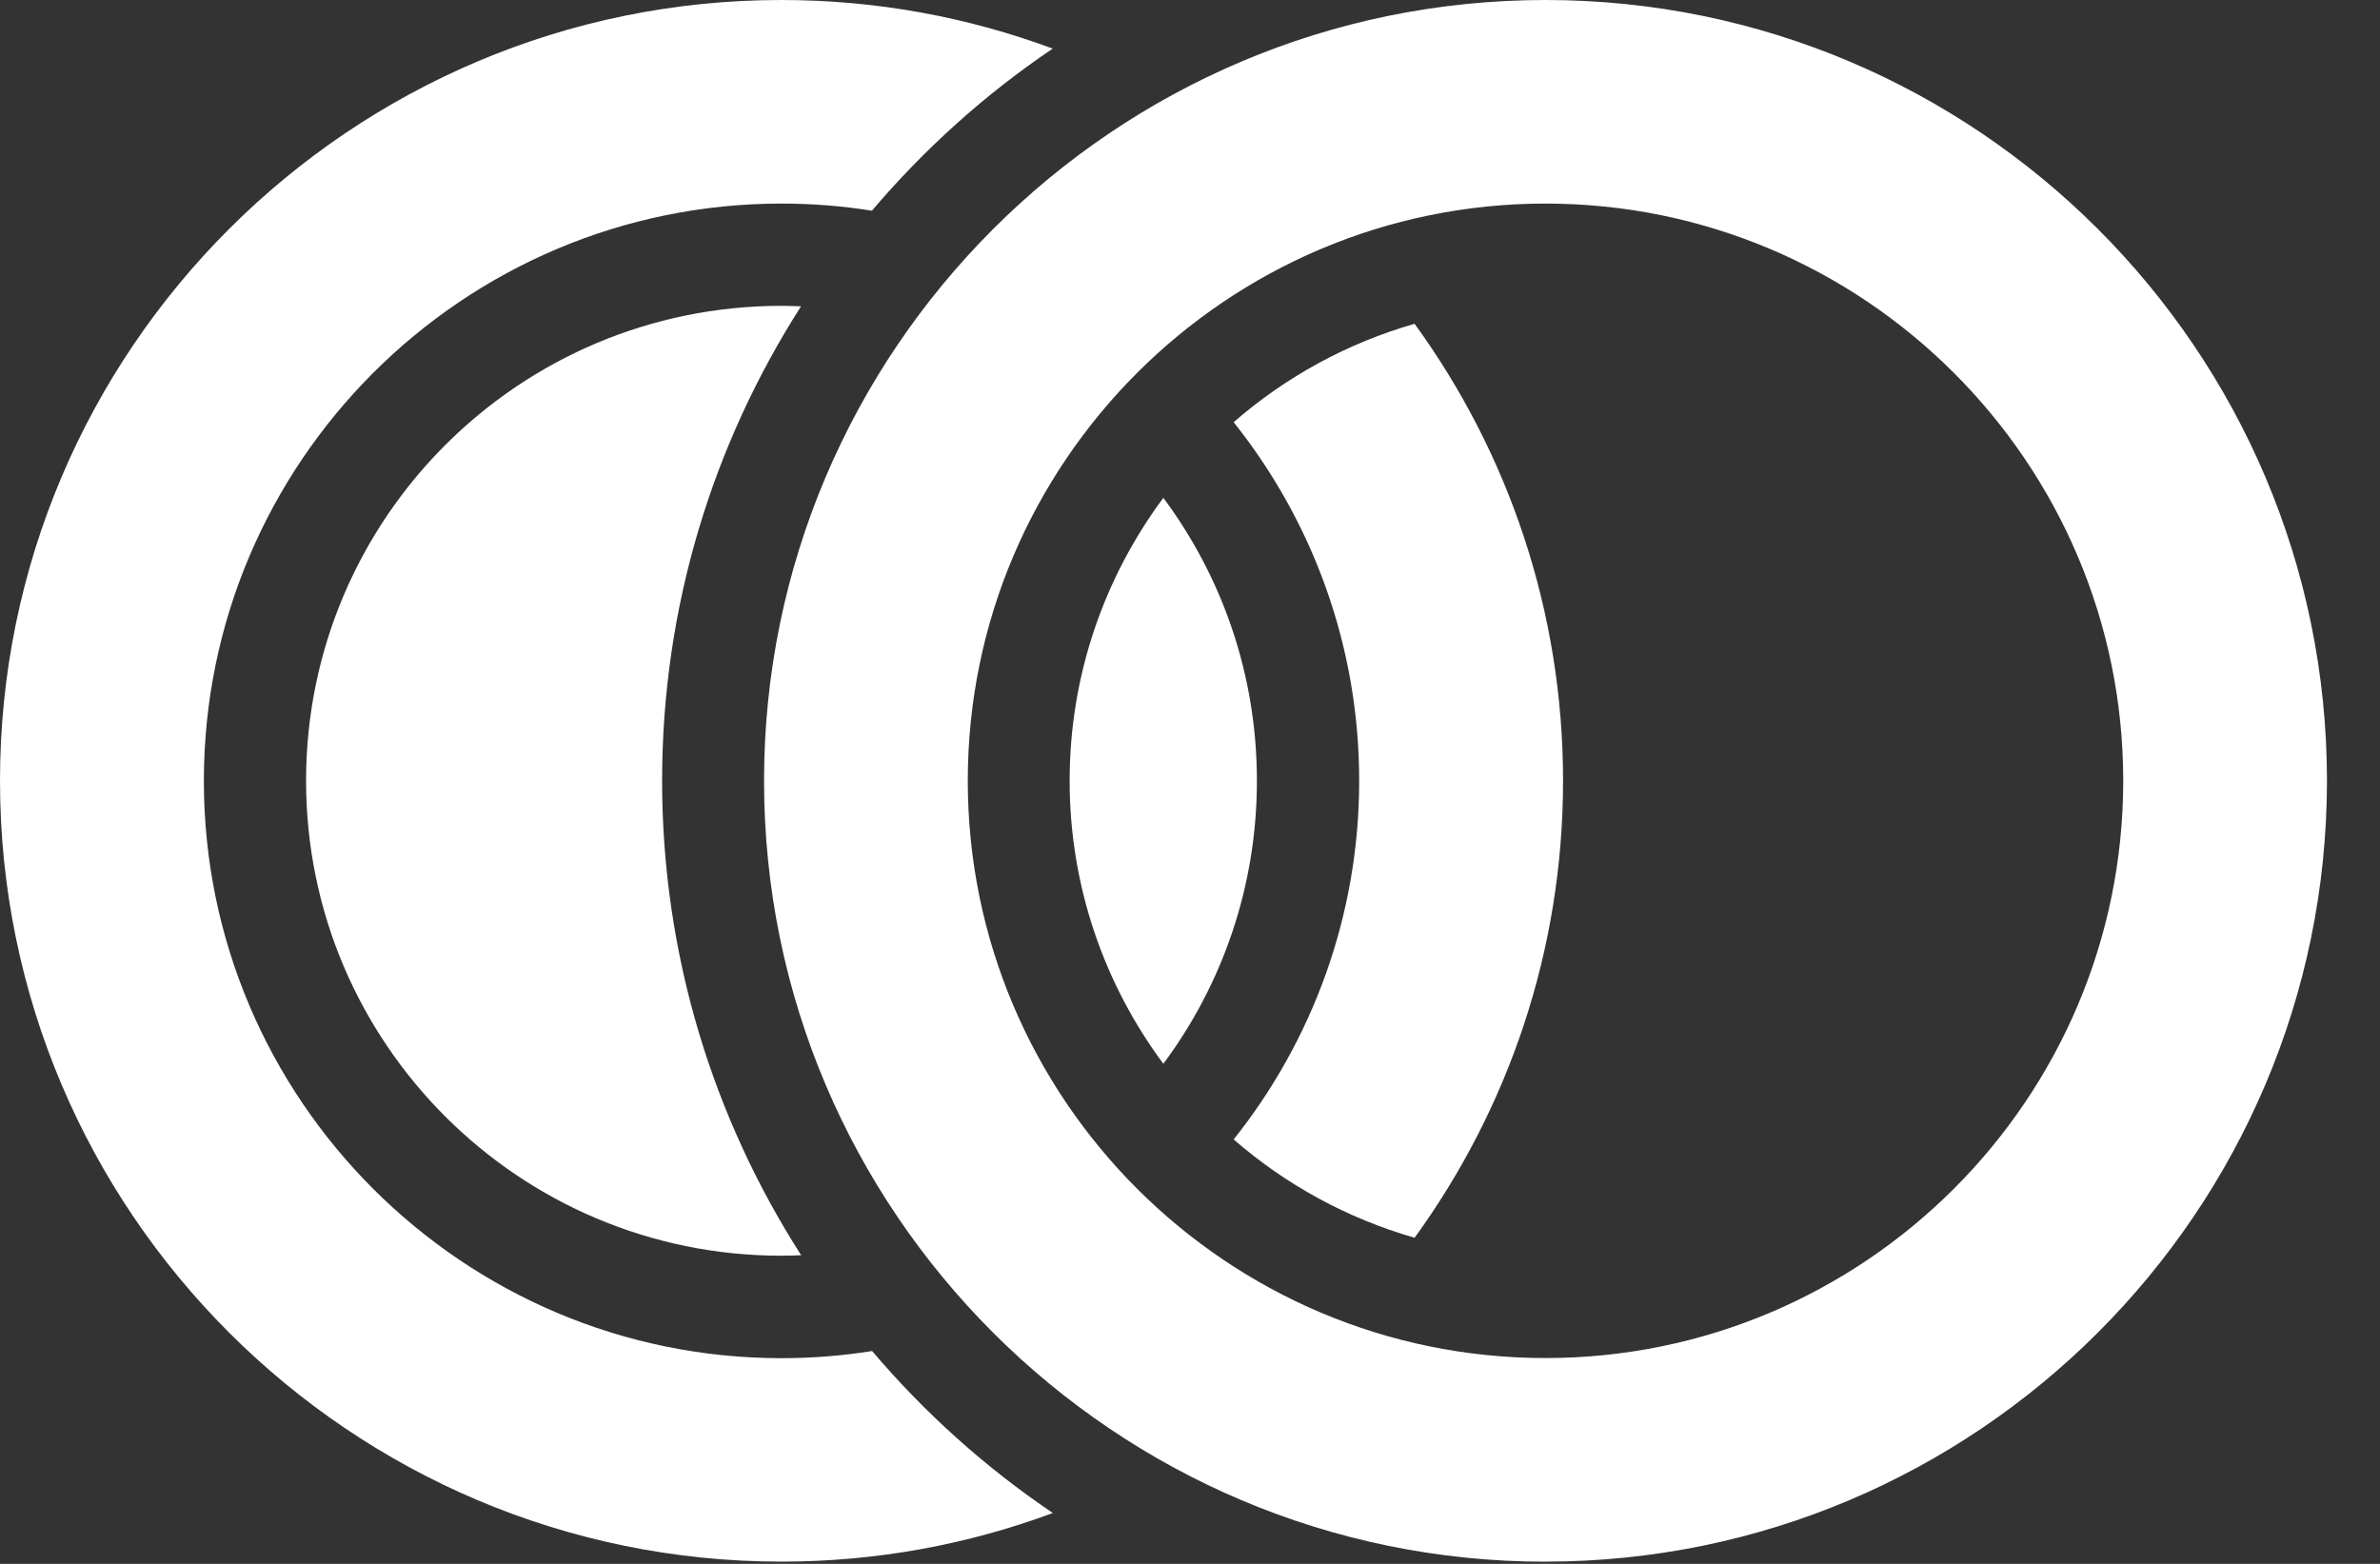 <svg width="35" height="23" viewBox="0 0 35 23" fill="none" xmlns="http://www.w3.org/2000/svg">
<rect x="0" y="0" width="35" height="23" fill="#333333" stroke="none"/>
<path fill-rule="evenodd" clip-rule="evenodd" d="M11.78 4.505L11.782 4.506V4.502C11.781 4.503 11.781 4.504 11.78 4.505ZM11.78 4.505L11.777 4.505C11.681 4.502 11.588 4.498 11.492 4.498C7.631 4.498 4.501 7.627 4.501 11.483C4.501 15.34 7.632 18.468 11.492 18.468C11.589 18.468 11.687 18.464 11.782 18.461C10.49 16.444 9.737 14.05 9.737 11.481C9.737 8.914 10.489 6.522 11.78 4.505ZM18.484 11.483C18.484 13.042 17.973 14.483 17.108 15.645C16.243 14.481 15.73 13.04 15.73 11.483C15.73 9.926 16.243 8.486 17.108 7.322C17.973 8.484 18.484 9.924 18.484 11.483Z" fill="white"/>
<path fill-rule="evenodd" clip-rule="evenodd" d="M11.494 19.975C11.945 19.975 12.389 19.939 12.824 19.87V19.868C13.595 20.777 14.49 21.582 15.483 22.252C14.239 22.714 12.895 22.967 11.492 22.967C5.155 22.967 0 17.815 0 11.483C0 5.151 5.155 0 11.49 0C12.893 0 14.237 0.253 15.481 0.715C14.488 1.385 13.595 2.189 12.822 3.099C12.389 3.029 11.945 2.994 11.492 2.994C6.807 2.994 2.998 6.804 2.998 11.485C2.998 16.167 6.809 19.975 11.494 19.975ZM22.728 22.968C16.391 22.968 11.236 17.817 11.236 11.485C11.236 5.153 16.391 0 22.728 0C29.065 0 34.22 5.151 34.22 11.483C34.22 17.815 29.065 22.967 22.728 22.967V22.968ZM22.728 2.994C18.043 2.994 14.232 6.802 14.232 11.483C14.232 16.165 18.043 19.973 22.728 19.973C27.413 19.973 31.224 16.165 31.224 11.483C31.224 6.802 27.413 2.994 22.728 2.994ZM20.803 4.762C19.808 5.047 18.904 5.546 18.142 6.209C19.297 7.659 19.988 9.492 19.988 11.483C19.988 13.474 19.295 15.31 18.142 16.758C18.902 17.419 19.807 17.918 20.803 18.204C22.174 16.313 22.986 13.991 22.986 11.483C22.986 8.976 22.175 6.652 20.803 4.762Z" fill="white"/>
</svg>
